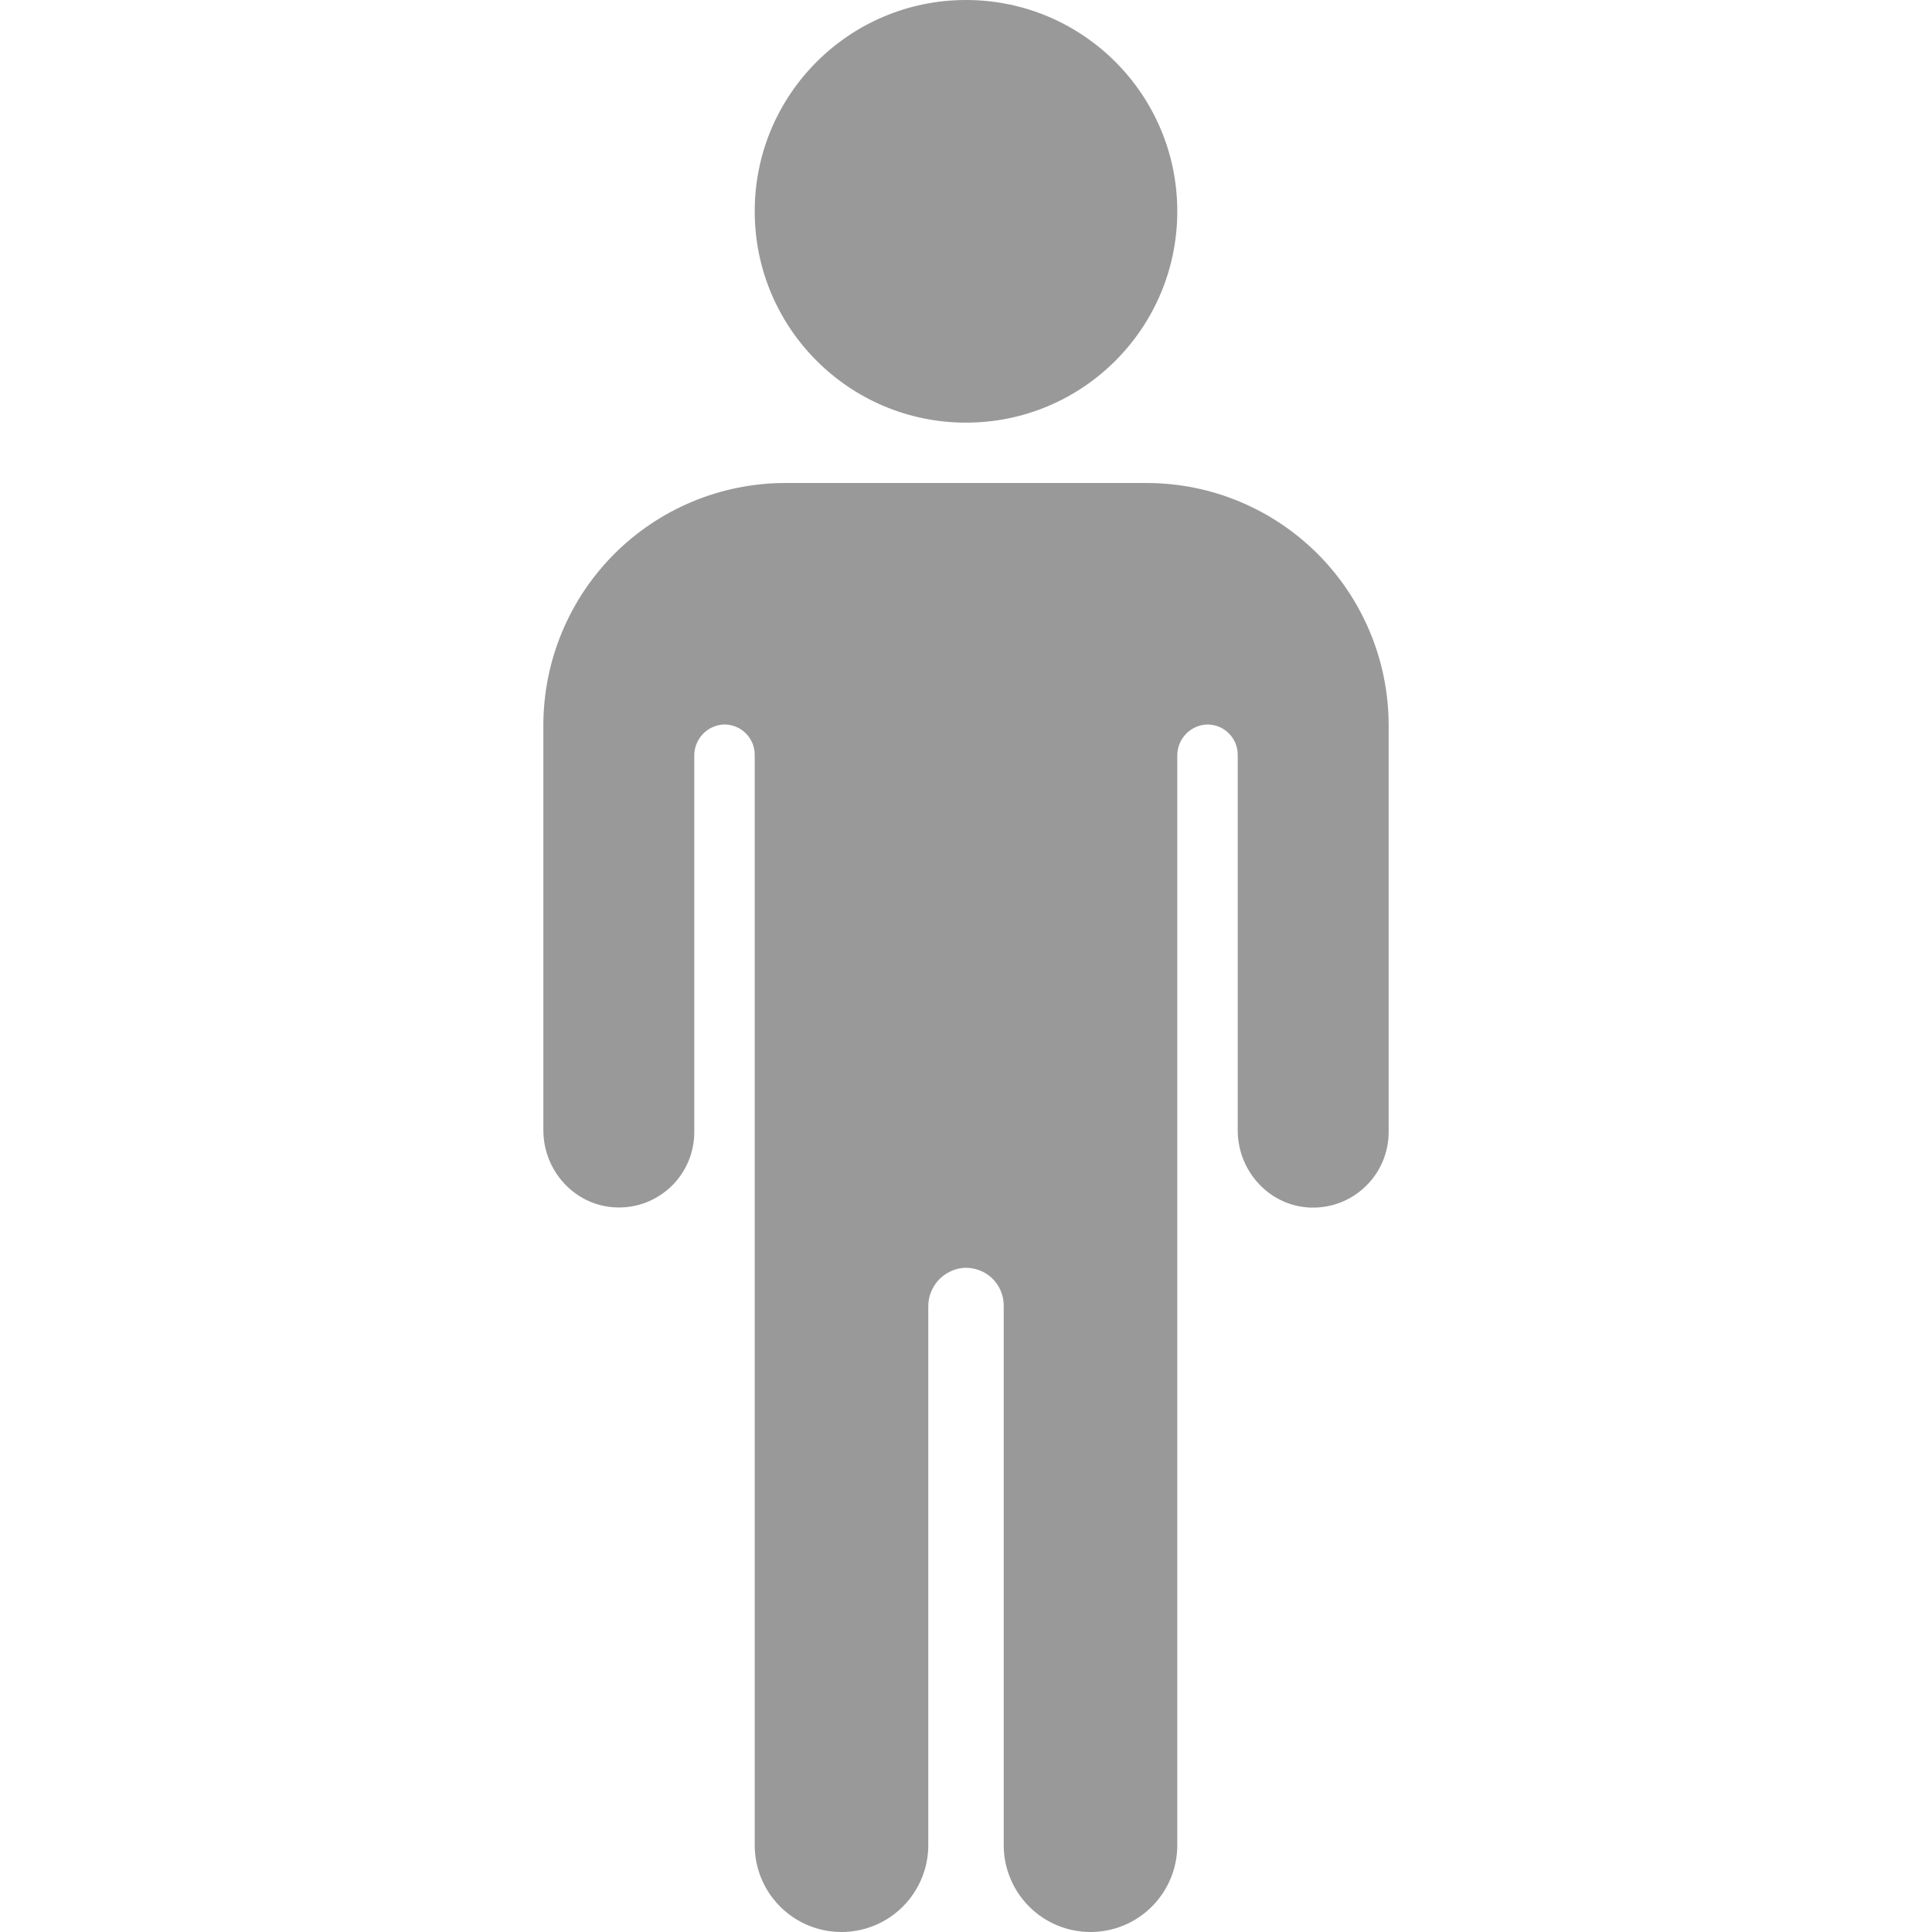 <svg width="25" height="25" viewBox="0 0 25 25" fill="none" xmlns="http://www.w3.org/2000/svg">
<g id="ion:man">
<path id="Vector" d="M12.5 5.469C14.01 5.469 15.234 4.245 15.234 2.734C15.234 1.224 14.01 0 12.5 0C10.99 0 9.766 1.224 9.766 2.734C9.766 4.245 10.99 5.469 12.5 5.469Z" fill="black" fill-opacity="0.4"/>
<path id="Vector_2" d="M14.844 6.25H10.156C9.328 6.252 8.535 6.582 7.949 7.168C7.364 7.754 7.034 8.547 7.031 9.375V14.625C7.031 15.155 7.443 15.605 7.972 15.624C8.103 15.629 8.234 15.608 8.357 15.561C8.479 15.514 8.591 15.443 8.686 15.352C8.78 15.261 8.855 15.151 8.907 15.03C8.958 14.91 8.984 14.78 8.984 14.648V9.779C8.983 9.678 9.02 9.581 9.088 9.506C9.155 9.431 9.249 9.385 9.349 9.376C9.403 9.372 9.456 9.38 9.507 9.398C9.557 9.416 9.603 9.444 9.642 9.481C9.681 9.517 9.712 9.562 9.734 9.611C9.755 9.66 9.766 9.713 9.766 9.767V23.877C9.766 24.175 9.884 24.46 10.095 24.671C10.305 24.882 10.591 25 10.889 25C11.187 25 11.472 24.882 11.683 24.671C11.893 24.46 12.012 24.175 12.012 23.877V16.911C12.01 16.785 12.056 16.663 12.14 16.569C12.225 16.476 12.342 16.417 12.467 16.406C12.534 16.402 12.601 16.411 12.664 16.434C12.727 16.456 12.785 16.491 12.834 16.537C12.883 16.583 12.922 16.638 12.948 16.7C12.975 16.761 12.988 16.828 12.988 16.895V23.877C12.988 24.175 13.107 24.46 13.317 24.671C13.528 24.882 13.813 25 14.111 25C14.409 25 14.695 24.882 14.905 24.671C15.116 24.46 15.234 24.175 15.234 23.877V9.779C15.233 9.678 15.27 9.581 15.338 9.506C15.405 9.431 15.499 9.385 15.599 9.376C15.653 9.372 15.706 9.38 15.757 9.398C15.807 9.416 15.853 9.444 15.892 9.481C15.931 9.517 15.962 9.562 15.984 9.611C16.005 9.66 16.016 9.713 16.016 9.767V14.626C16.016 15.156 16.427 15.606 16.956 15.626C17.088 15.63 17.219 15.609 17.341 15.562C17.464 15.515 17.576 15.443 17.67 15.352C17.765 15.261 17.84 15.152 17.891 15.031C17.943 14.91 17.969 14.78 17.969 14.648V9.375C17.966 8.547 17.636 7.754 17.051 7.168C16.465 6.582 15.672 6.252 14.844 6.25Z" fill="black" fill-opacity="0.4"/>
</g>
</svg>
